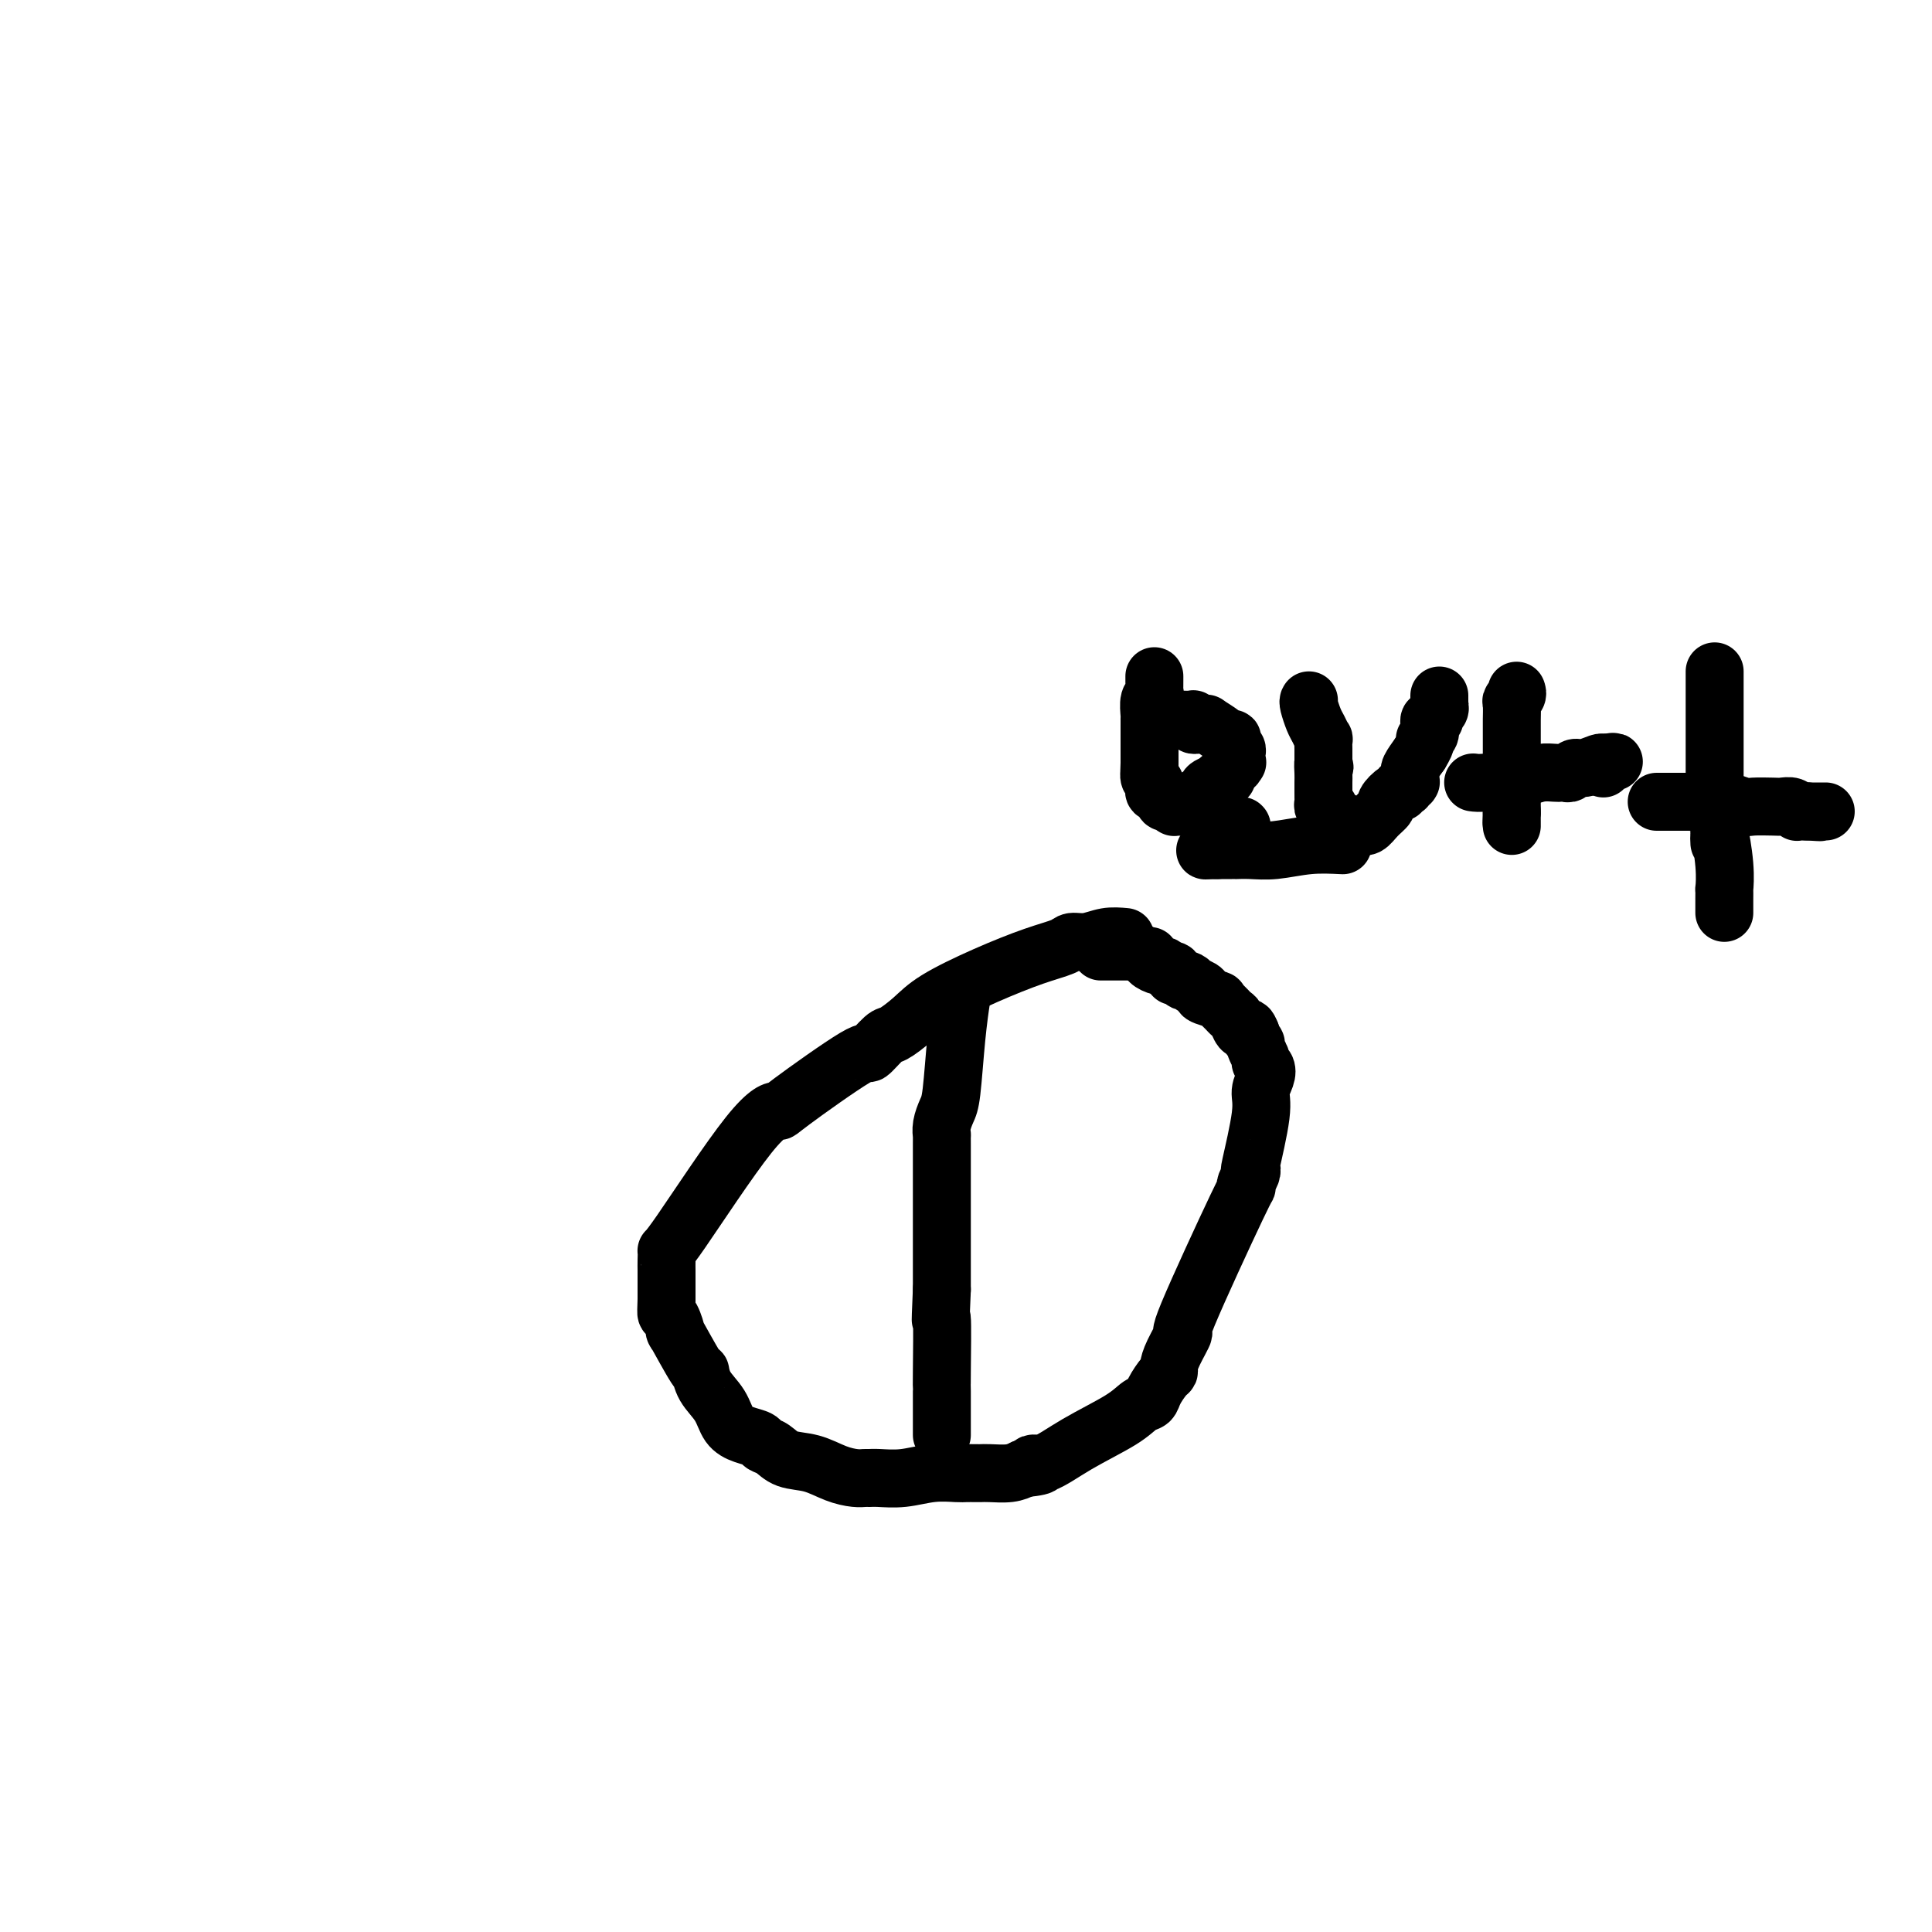 <svg viewBox='0 0 400 400' version='1.1' xmlns='http://www.w3.org/2000/svg' xmlns:xlink='http://www.w3.org/1999/xlink'><g fill='none' stroke='#000000' stroke-width='12' stroke-linecap='round' stroke-linejoin='round'><path d='M233,194c-1.321,-0.119 -2.642,-0.237 -4,0c-1.358,0.237 -2.753,0.831 -4,1c-1.247,0.169 -2.346,-0.086 -3,0c-0.654,0.086 -0.862,0.515 -2,1c-1.138,0.485 -3.205,1.027 -6,2c-2.795,0.973 -6.319,2.376 -10,4c-3.681,1.624 -7.520,3.467 -10,5c-2.480,1.533 -3.602,2.756 -5,4c-1.398,1.244 -3.073,2.509 -4,3c-0.927,0.491 -1.108,0.209 -2,1c-0.892,0.791 -2.497,2.657 -3,3c-0.503,0.343 0.096,-0.835 -3,1c-3.096,1.835 -9.887,6.682 -13,9c-3.113,2.318 -2.547,2.105 -3,2c-0.453,-0.105 -1.925,-0.103 -6,5c-4.075,5.103 -10.752,15.307 -14,20c-3.248,4.693 -3.066,3.876 -3,4c0.066,0.124 0.018,1.188 0,2c-0.018,0.812 -0.005,1.372 0,2c0.005,0.628 0.001,1.323 0,2c-0.001,0.677 -0.000,1.336 0,2c0.000,0.664 0.000,1.332 0,2'/><path d='M138,269c-0.040,2.223 -0.140,2.779 0,3c0.140,0.221 0.521,0.106 1,1c0.479,0.894 1.058,2.798 1,3c-0.058,0.202 -0.752,-1.297 0,0c0.752,1.297 2.949,5.390 4,7c1.051,1.610 0.955,0.736 1,1c0.045,0.264 0.229,1.667 1,3c0.771,1.333 2.128,2.595 3,4c0.872,1.405 1.258,2.953 2,4c0.742,1.047 1.838,1.594 3,2c1.162,0.406 2.389,0.671 3,1c0.611,0.329 0.606,0.722 1,1c0.394,0.278 1.187,0.443 2,1c0.813,0.557 1.647,1.508 3,2c1.353,0.492 3.227,0.524 5,1c1.773,0.476 3.446,1.395 5,2c1.554,0.605 2.991,0.895 4,1c1.009,0.105 1.591,0.024 2,0c0.409,-0.024 0.645,0.008 1,0c0.355,-0.008 0.829,-0.055 2,0c1.171,0.055 3.039,0.211 5,0c1.961,-0.211 4.017,-0.788 6,-1c1.983,-0.212 3.895,-0.057 5,0c1.105,0.057 1.405,0.016 2,0c0.595,-0.016 1.485,-0.007 2,0c0.515,0.007 0.653,0.012 1,0c0.347,-0.012 0.901,-0.042 2,0c1.099,0.042 2.743,0.155 4,0c1.257,-0.155 2.129,-0.577 3,-1'/><path d='M212,304c5.825,-0.582 2.887,-1.039 2,-1c-0.887,0.039 0.277,0.572 2,0c1.723,-0.572 4.005,-2.249 7,-4c2.995,-1.751 6.704,-3.576 9,-5c2.296,-1.424 3.179,-2.448 4,-3c0.821,-0.552 1.579,-0.633 2,-1c0.421,-0.367 0.507,-1.019 1,-2c0.493,-0.981 1.395,-2.290 2,-3c0.605,-0.710 0.913,-0.821 1,-1c0.087,-0.179 -0.046,-0.424 0,-1c0.046,-0.576 0.272,-1.481 1,-3c0.728,-1.519 1.960,-3.653 2,-4c0.040,-0.347 -1.110,1.092 1,-4c2.110,-5.092 7.480,-16.714 10,-22c2.520,-5.286 2.190,-4.234 2,-4c-0.190,0.234 -0.239,-0.349 0,-1c0.239,-0.651 0.767,-1.370 1,-2c0.233,-0.630 0.171,-1.169 0,-1c-0.171,0.169 -0.451,1.048 0,-1c0.451,-2.048 1.633,-7.021 2,-10c0.367,-2.979 -0.083,-3.963 0,-5c0.083,-1.037 0.698,-2.127 1,-3c0.302,-0.873 0.292,-1.529 0,-2c-0.292,-0.471 -0.867,-0.756 -1,-1c-0.133,-0.244 0.174,-0.447 0,-1c-0.174,-0.553 -0.830,-1.458 -1,-2c-0.170,-0.542 0.147,-0.723 0,-1c-0.147,-0.277 -0.756,-0.651 -1,-1c-0.244,-0.349 -0.122,-0.675 0,-1'/><path d='M259,214c-0.643,-1.648 -0.750,-1.268 -1,-1c-0.250,0.268 -0.644,0.423 -1,0c-0.356,-0.423 -0.673,-1.423 -1,-2c-0.327,-0.577 -0.663,-0.729 -1,-1c-0.337,-0.271 -0.676,-0.660 -1,-1c-0.324,-0.340 -0.635,-0.630 -1,-1c-0.365,-0.370 -0.786,-0.820 -1,-1c-0.214,-0.180 -0.223,-0.091 0,0c0.223,0.091 0.677,0.183 0,0c-0.677,-0.183 -2.485,-0.641 -3,-1c-0.515,-0.359 0.265,-0.618 0,-1c-0.265,-0.382 -1.573,-0.886 -2,-1c-0.427,-0.114 0.026,0.162 0,0c-0.026,-0.162 -0.533,-0.761 -1,-1c-0.467,-0.239 -0.896,-0.117 -1,0c-0.104,0.117 0.115,0.228 0,0c-0.115,-0.228 -0.566,-0.797 -1,-1c-0.434,-0.203 -0.852,-0.041 -1,0c-0.148,0.041 -0.025,-0.041 0,0c0.025,0.041 -0.049,0.203 0,0c0.049,-0.203 0.222,-0.772 0,-1c-0.222,-0.228 -0.837,-0.117 -1,0c-0.163,0.117 0.128,0.238 0,0c-0.128,-0.238 -0.675,-0.834 -1,-1c-0.325,-0.166 -0.430,0.099 -1,0c-0.570,-0.099 -1.606,-0.563 -2,-1c-0.394,-0.437 -0.144,-0.849 0,-1c0.144,-0.151 0.184,-0.043 0,0c-0.184,0.043 -0.592,0.022 -1,0'/><path d='M237,198c-3.872,-2.702 -2.553,-1.456 -2,-1c0.553,0.456 0.342,0.122 0,0c-0.342,-0.122 -0.813,-0.033 -1,0c-0.187,0.033 -0.091,0.009 0,0c0.091,-0.009 0.178,-0.002 0,0c-0.178,0.002 -0.621,0.001 -1,0c-0.379,-0.001 -0.694,-0.000 -1,0c-0.306,0.000 -0.604,0.000 -1,0c-0.396,-0.000 -0.891,-0.000 -1,0c-0.109,0.000 0.168,0.000 0,0c-0.168,-0.000 -0.781,-0.000 -1,0c-0.219,0.000 -0.045,0.000 0,0c0.045,-0.000 -0.041,-0.000 0,0c0.041,0.000 0.207,0.000 0,0c-0.207,-0.000 -0.786,-0.000 -1,0c-0.214,0.000 -0.061,0.000 0,0c0.061,-0.000 0.031,-0.000 0,0'/><path d='M198,205c0.399,0.470 0.798,0.940 1,1c0.202,0.060 0.208,-0.290 0,1c-0.208,1.290 -0.630,4.220 -1,8c-0.370,3.780 -0.688,8.409 -1,11c-0.312,2.591 -0.620,3.145 -1,4c-0.380,0.855 -0.834,2.011 -1,3c-0.166,0.989 -0.044,1.810 0,2c0.044,0.190 0.012,-0.252 0,0c-0.012,0.252 -0.003,1.199 0,2c0.003,0.801 0.001,1.457 0,3c-0.001,1.543 -0.000,3.973 0,5c0.000,1.027 0.000,0.649 0,1c-0.000,0.351 -0.000,1.429 0,2c0.000,0.571 0.000,0.635 0,1c-0.000,0.365 -0.000,1.031 0,1c0.000,-0.031 0.000,-0.758 0,0c-0.000,0.758 -0.000,3.001 0,5c0.000,1.999 0.000,3.752 0,5c-0.000,1.248 -0.000,1.990 0,3c0.000,1.010 0.000,2.289 0,3c-0.000,0.711 -0.000,0.856 0,1'/><path d='M195,267c-0.464,10.328 -0.124,5.148 0,6c0.124,0.852 0.033,7.735 0,11c-0.033,3.265 -0.009,2.913 0,3c0.009,0.087 0.002,0.612 0,1c-0.002,0.388 -0.001,0.640 0,1c0.001,0.360 0.000,0.827 0,1c-0.000,0.173 -0.000,0.050 0,0c0.000,-0.050 0.000,-0.028 0,0c-0.000,0.028 -0.000,0.063 0,0c0.000,-0.063 0.000,-0.224 0,0c-0.000,0.224 -0.000,0.834 0,1c0.000,0.166 0.000,-0.113 0,0c-0.000,0.113 -0.000,0.619 0,1c0.000,0.381 0.000,0.638 0,1c-0.000,0.362 -0.000,0.828 0,1c0.000,0.172 0.000,0.050 0,0c-0.000,-0.050 -0.000,-0.029 0,0c0.000,0.029 0.000,0.064 0,0c-0.000,-0.064 -0.000,-0.228 0,0c0.000,0.228 0.000,0.850 0,1c-0.000,0.150 -0.000,-0.170 0,0c0.000,0.170 0.000,0.830 0,1c-0.000,0.170 -0.000,-0.151 0,0c0.000,0.151 0.000,0.772 0,1c0.000,0.228 0.000,0.061 0,0c0.000,-0.061 0.000,-0.016 0,0c0.000,0.016 0.000,0.005 0,0c0.000,-0.005 0.000,-0.002 0,0'/><path d='M278,175c-2.293,-0.113 -4.585,-0.226 -7,0c-2.415,0.226 -4.952,0.793 -7,1c-2.048,0.207 -3.605,0.056 -5,0c-1.395,-0.056 -2.626,-0.015 -3,0c-0.374,0.015 0.110,0.004 0,0c-0.110,-0.004 -0.813,-0.001 -1,0c-0.187,0.001 0.143,0.000 0,0c-0.143,-0.000 -0.760,-0.000 -1,0c-0.240,0.000 -0.103,0.000 0,0c0.103,-0.000 0.171,-0.000 0,0c-0.171,0.000 -0.582,0.000 -1,0c-0.418,-0.000 -0.844,-0.000 -1,0c-0.156,0.000 -0.042,0.000 0,0c0.042,-0.000 0.011,-0.000 0,0c-0.011,0.000 -0.003,0.000 0,0c0.003,-0.000 0.002,-0.000 0,0'/><path d='M252,176c-4.267,0.156 -1.933,0.044 -1,0c0.933,-0.044 0.467,-0.022 0,0'/><path d='M257,171c0.000,0.000 0.100,0.100 0.1,0.1'/><path d='M239,140c-0.002,0.332 -0.004,0.664 0,1c0.004,0.336 0.015,0.674 0,1c-0.015,0.326 -0.057,0.638 0,1c0.057,0.362 0.211,0.775 0,1c-0.211,0.225 -0.789,0.262 -1,1c-0.211,0.738 -0.057,2.177 0,3c0.057,0.823 0.015,1.030 0,1c-0.015,-0.030 -0.004,-0.296 0,0c0.004,0.296 0.001,1.153 0,2c-0.001,0.847 -0.000,1.684 0,2c0.000,0.316 0.000,0.112 0,0c-0.000,-0.112 -0.000,-0.131 0,0c0.000,0.131 0.000,0.413 0,1c-0.000,0.587 -0.000,1.478 0,2c0.000,0.522 0.000,0.676 0,1c-0.000,0.324 -0.000,0.819 0,1c0.000,0.181 0.000,0.049 0,0c-0.000,-0.049 -0.000,-0.014 0,0c0.000,0.014 0.000,0.007 0,0'/><path d='M238,158c-0.138,3.193 0.015,2.175 0,2c-0.015,-0.175 -0.200,0.493 0,1c0.200,0.507 0.786,0.853 1,1c0.214,0.147 0.057,0.096 0,0c-0.057,-0.096 -0.012,-0.237 0,0c0.012,0.237 -0.007,0.852 0,1c0.007,0.148 0.041,-0.172 0,0c-0.041,0.172 -0.156,0.834 0,1c0.156,0.166 0.582,-0.166 1,0c0.418,0.166 0.829,0.828 1,1c0.171,0.172 0.102,-0.146 0,0c-0.102,0.146 -0.237,0.757 0,1c0.237,0.243 0.848,0.118 1,0c0.152,-0.118 -0.153,-0.228 0,0c0.153,0.228 0.766,0.794 1,1c0.234,0.206 0.090,0.053 0,0c-0.090,-0.053 -0.125,-0.004 0,0c0.125,0.004 0.409,-0.037 1,0c0.591,0.037 1.487,0.150 2,0c0.513,-0.150 0.643,-0.565 1,-1c0.357,-0.435 0.941,-0.891 1,-1c0.059,-0.109 -0.405,0.130 0,0c0.405,-0.130 1.681,-0.627 2,-1c0.319,-0.373 -0.317,-0.621 0,-1c0.317,-0.379 1.587,-0.889 2,-1c0.413,-0.111 -0.030,0.177 0,0c0.030,-0.177 0.534,-0.821 1,-1c0.466,-0.179 0.895,0.106 1,0c0.105,-0.106 -0.113,-0.602 0,-1c0.113,-0.398 0.556,-0.699 1,-1'/><path d='M255,159c1.641,-1.177 0.244,-0.120 0,0c-0.244,0.120 0.667,-0.699 1,-1c0.333,-0.301 0.089,-0.085 0,0c-0.089,0.085 -0.024,0.038 0,0c0.024,-0.038 0.006,-0.066 0,0c-0.006,0.066 -0.001,0.225 0,0c0.001,-0.225 -0.004,-0.834 0,-1c0.004,-0.166 0.015,0.109 0,0c-0.015,-0.109 -0.056,-0.604 0,-1c0.056,-0.396 0.207,-0.694 0,-1c-0.207,-0.306 -0.774,-0.620 -1,-1c-0.226,-0.380 -0.111,-0.827 0,-1c0.111,-0.173 0.216,-0.071 0,0c-0.216,0.071 -0.755,0.110 -1,0c-0.245,-0.110 -0.198,-0.370 -1,-1c-0.802,-0.630 -2.453,-1.632 -3,-2c-0.547,-0.368 0.011,-0.102 0,0c-0.011,0.102 -0.591,0.042 -1,0c-0.409,-0.042 -0.648,-0.064 -1,0c-0.352,0.064 -0.816,0.213 -1,0c-0.184,-0.213 -0.088,-0.789 0,-1c0.088,-0.211 0.167,-0.056 0,0c-0.167,0.056 -0.581,0.015 -1,0c-0.419,-0.015 -0.844,-0.004 -1,0c-0.156,0.004 -0.042,0.001 0,0c0.042,-0.001 0.012,-0.000 0,0c-0.012,0.000 -0.006,0.000 0,0'/><path d='M271,145c-0.091,0.126 -0.182,0.253 0,1c0.182,0.747 0.637,2.116 1,3c0.363,0.884 0.633,1.283 1,2c0.367,0.717 0.830,1.750 1,2c0.170,0.250 0.045,-0.284 0,0c-0.045,0.284 -0.012,1.385 0,2c0.012,0.615 0.003,0.742 0,1c-0.003,0.258 -0.001,0.645 0,1c0.001,0.355 0.000,0.677 0,1'/><path d='M274,158c0.464,1.914 0.124,0.201 0,0c-0.124,-0.201 -0.033,1.112 0,2c0.033,0.888 0.008,1.353 0,2c-0.008,0.647 0.001,1.478 0,2c-0.001,0.522 -0.012,0.735 0,1c0.012,0.265 0.049,0.581 0,1c-0.049,0.419 -0.183,0.939 0,1c0.183,0.061 0.682,-0.338 1,0c0.318,0.338 0.456,1.413 1,2c0.544,0.587 1.496,0.688 2,1c0.504,0.312 0.560,0.837 1,1c0.440,0.163 1.265,-0.035 2,0c0.735,0.035 1.380,0.303 2,0c0.620,-0.303 1.214,-1.176 2,-2c0.786,-0.824 1.765,-1.597 2,-2c0.235,-0.403 -0.273,-0.434 0,-1c0.273,-0.566 1.326,-1.667 2,-2c0.674,-0.333 0.969,0.103 1,0c0.031,-0.103 -0.202,-0.746 0,-1c0.202,-0.254 0.839,-0.120 1,0c0.161,0.120 -0.153,0.225 0,0c0.153,-0.225 0.773,-0.782 1,-1c0.227,-0.218 0.059,-0.098 0,0c-0.059,0.098 -0.010,0.176 0,0c0.010,-0.176 -0.018,-0.604 0,-1c0.018,-0.396 0.082,-0.761 0,-1c-0.082,-0.239 -0.309,-0.354 0,-1c0.309,-0.646 1.155,-1.823 2,-3'/><path d='M294,156c1.867,-2.973 1.035,-2.906 1,-3c-0.035,-0.094 0.727,-0.350 1,-1c0.273,-0.650 0.058,-1.694 0,-2c-0.058,-0.306 0.041,0.126 0,0c-0.041,-0.126 -0.221,-0.808 0,-1c0.221,-0.192 0.844,0.107 1,0c0.156,-0.107 -0.154,-0.621 0,-1c0.154,-0.379 0.773,-0.623 1,-1c0.227,-0.377 0.061,-0.885 0,-1c-0.061,-0.115 -0.016,0.165 0,0c0.016,-0.165 0.004,-0.775 0,-1c-0.004,-0.225 -0.001,-0.064 0,0c0.001,0.064 0.000,0.031 0,0c-0.000,-0.031 -0.000,-0.060 0,0c0.000,0.060 0.000,0.208 0,0c-0.000,-0.208 -0.000,-0.774 0,-1c0.000,-0.226 0.000,-0.113 0,0'/><path d='M314,143c0.113,0.319 0.226,0.637 0,1c-0.226,0.363 -0.793,0.770 -1,1c-0.207,0.230 -0.056,0.284 0,1c0.056,0.716 0.015,2.095 0,3c-0.015,0.905 -0.004,1.335 0,2c0.004,0.665 0.001,1.564 0,3c-0.001,1.436 -0.000,3.408 0,4c0.000,0.592 0.000,-0.197 0,0c-0.000,0.197 -0.000,1.379 0,2c0.000,0.621 0.000,0.681 0,1c-0.000,0.319 -0.000,0.899 0,1c0.000,0.101 0.000,-0.275 0,0c-0.000,0.275 -0.000,1.202 0,2c0.000,0.798 0.000,1.468 0,2c-0.000,0.532 -0.000,0.927 0,1c0.000,0.073 0.000,-0.176 0,0c-0.000,0.176 -0.000,0.778 0,1c0.000,0.222 0.000,0.063 0,0c-0.000,-0.063 -0.000,-0.032 0,0'/><path d='M313,168c-0.155,4.111 -0.041,1.890 0,1c0.041,-0.890 0.011,-0.448 0,0c-0.011,0.448 -0.003,0.904 0,1c0.003,0.096 0.001,-0.166 0,0c-0.001,0.166 -0.000,0.762 0,1c0.000,0.238 0.000,0.119 0,0'/><path d='M305,162c0.574,0.083 1.148,0.166 3,0c1.852,-0.166 4.983,-0.581 7,-1c2.017,-0.419 2.922,-0.843 4,-1c1.078,-0.157 2.330,-0.046 3,0c0.670,0.046 0.759,0.027 1,0c0.241,-0.027 0.635,-0.064 1,0c0.365,0.064 0.700,0.227 1,0c0.300,-0.227 0.565,-0.844 1,-1c0.435,-0.156 1.040,0.150 2,0c0.960,-0.150 2.274,-0.757 3,-1c0.726,-0.243 0.863,-0.121 1,0'/><path d='M332,158c4.177,-0.603 1.119,-0.109 0,0c-1.119,0.109 -0.300,-0.167 0,0c0.300,0.167 0.081,0.776 0,1c-0.081,0.224 -0.023,0.064 0,0c0.023,-0.064 0.012,-0.032 0,0'/><path d='M355,139c0.000,0.410 0.000,0.820 0,2c-0.000,1.180 -0.000,3.131 0,4c0.000,0.869 0.000,0.655 0,1c-0.000,0.345 -0.000,1.249 0,3c0.000,1.751 0.000,4.349 0,6c-0.000,1.651 -0.000,2.355 0,3c0.000,0.645 0.000,1.231 0,2c-0.000,0.769 -0.001,1.723 0,2c0.001,0.277 0.004,-0.121 0,0c-0.004,0.121 -0.015,0.763 0,1c0.015,0.237 0.057,0.070 0,0c-0.057,-0.070 -0.211,-0.044 0,1c0.211,1.044 0.789,3.104 1,4c0.211,0.896 0.057,0.626 0,1c-0.057,0.374 -0.016,1.393 0,2c0.016,0.607 0.008,0.804 0,1'/><path d='M356,172c0.094,5.051 -0.171,1.179 0,1c0.171,-0.179 0.778,3.334 1,6c0.222,2.666 0.060,4.484 0,5c-0.060,0.516 -0.016,-0.269 0,0c0.016,0.269 0.004,1.592 0,2c-0.004,0.408 -0.001,-0.101 0,0c0.001,0.101 0.000,0.811 0,1c-0.000,0.189 -0.000,-0.142 0,0c0.000,0.142 0.000,0.757 0,1c-0.000,0.243 -0.000,0.114 0,0c0.000,-0.114 0.000,-0.213 0,0c-0.000,0.213 -0.000,0.737 0,1c0.000,0.263 0.000,0.263 0,0c-0.000,-0.263 -0.000,-0.789 0,-1c0.000,-0.211 0.000,-0.105 0,0'/><path d='M343,166c0.594,0.002 1.189,0.004 2,0c0.811,-0.004 1.839,-0.015 4,0c2.161,0.015 5.454,0.057 7,0c1.546,-0.057 1.344,-0.211 2,0c0.656,0.211 2.168,0.788 3,1c0.832,0.212 0.983,0.061 2,0c1.017,-0.061 2.899,-0.030 4,0c1.101,0.030 1.420,0.061 2,0c0.580,-0.061 1.422,-0.212 2,0c0.578,0.212 0.891,0.789 1,1c0.109,0.211 0.014,0.057 0,0c-0.014,-0.057 0.052,-0.015 0,0c-0.052,0.015 -0.224,0.004 0,0c0.224,-0.004 0.844,-0.001 1,0c0.156,0.001 -0.150,0.000 0,0c0.150,-0.000 0.757,-0.000 1,0c0.243,0.000 0.121,0.000 0,0'/><path d='M374,168c5.018,0.309 2.063,0.083 1,0c-1.063,-0.083 -0.232,-0.022 0,0c0.232,0.022 -0.134,0.006 0,0c0.134,-0.006 0.767,-0.002 1,0c0.233,0.002 0.066,0.000 0,0c-0.066,-0.000 -0.032,-0.000 0,0c0.032,0.000 0.060,0.000 0,0c-0.060,-0.000 -0.209,-0.000 0,0c0.209,0.000 0.774,0.000 1,0c0.226,-0.000 0.112,-0.000 0,0c-0.112,0.000 -0.222,0.000 0,0c0.222,-0.000 0.778,-0.000 1,0c0.222,0.000 0.111,0.000 0,0'/></g>
</svg>